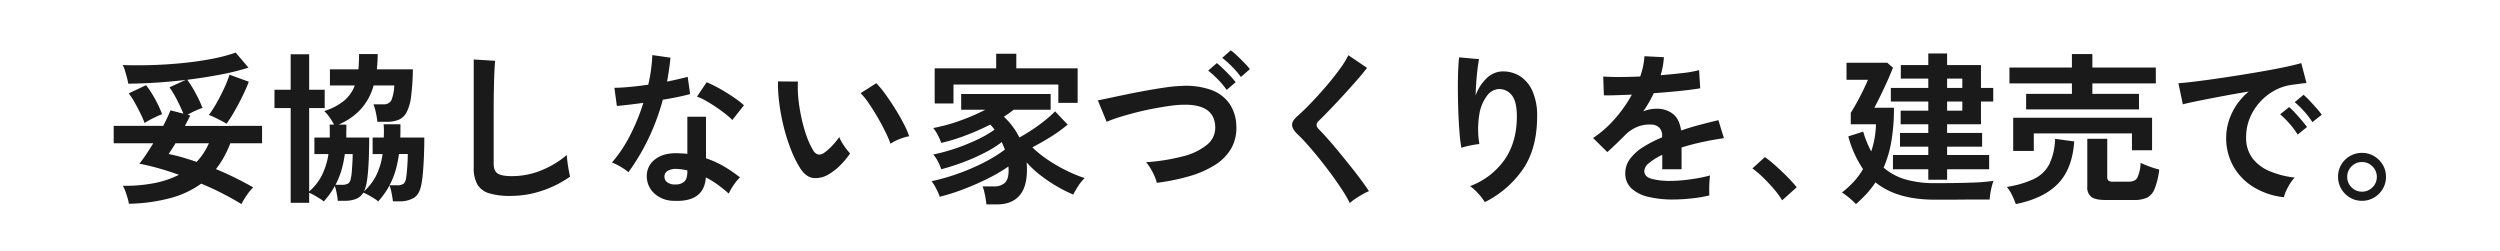 <svg xmlns="http://www.w3.org/2000/svg" width="917" height="92" viewBox="0 0 917 92">
  <g id="グループ_78445" data-name="グループ 78445" transform="translate(-608.629 -502)">
    <rect id="長方形_8673" data-name="長方形 8673" width="917" height="92" transform="translate(608.629 502)" fill="#fff"/>
    <path id="パス_146107" data-name="パス 146107" d="M49.56,4.86Q46.44,2.94,42.66.99T34.8-2.64A34.493,34.493,0,0,1,23.79,2.58,64.233,64.233,0,0,1,8.28,4.74,15.352,15.352,0,0,0,7.8,2.67Q7.44,1.44,6.99.18a11.03,11.03,0,0,0-.93-2.04A55.536,55.536,0,0,0,17.7-2.85a34.748,34.748,0,0,0,8.94-3.03Q22.8-7.26,19.05-8.31T12.12-9.96a41.263,41.263,0,0,0,2.46-3.36q1.32-1.98,2.64-4.14H2.7v-6.36H20.88q.84-1.68,1.53-3.15t1.11-2.55l4.74,1.2q-.96-2.34-2.34-5.04a36.11,36.11,0,0,0-2.76-4.62l5.94-2.7q-5.1.6-10.41.96T8.04-39.3a18.6,18.6,0,0,0-.48-2.25q-.36-1.35-.75-2.61A9.755,9.755,0,0,0,6-46.14q5.16.18,10.86,0t11.31-.75q5.61-.57,10.59-1.53a60.422,60.422,0,0,0,8.7-2.28l4.68,5.52a93.84,93.84,0,0,1-10.5,2.58q-5.7,1.08-11.94,1.86a45.451,45.451,0,0,1,3.03,4.89,44.418,44.418,0,0,1,2.55,5.43q-1.26.42-2.73,1.08a23.352,23.352,0,0,0-2.73,1.44l.96.24q-.42.96-.93,1.89t-.99,1.95H57.12v6.36H45.48a38,38,0,0,1-2.34,5.07A32.514,32.514,0,0,1,40.2-7.98,120.171,120.171,0,0,1,53.88-1.26a18.406,18.406,0,0,0-2.4,2.91A24.462,24.462,0,0,0,49.56,4.86ZM44.1-24.6a15.906,15.906,0,0,0-1.77-1.02q-1.17-.6-2.43-1.23a20.245,20.245,0,0,0-2.28-.99,41.6,41.6,0,0,0,2.91-4.53q1.47-2.61,2.73-5.34a39.251,39.251,0,0,0,1.92-4.89l7.08,2.58q-.9,2.4-2.31,5.28t-2.94,5.55A53.525,53.525,0,0,1,44.1-24.6Zm-30.06-.3a38.974,38.974,0,0,0-1.59-3.63q-.99-2.01-2.07-3.93a26.251,26.251,0,0,0-2.16-3.3l6.36-3a36.18,36.18,0,0,1,3.27,5.04,42.372,42.372,0,0,1,2.61,5.58q-1.32.54-3.18,1.44A29.4,29.4,0,0,0,14.04-24.9ZM33.12-10.62a23.322,23.322,0,0,0,4.5-6.84H25.38q-.66,1.14-1.32,2.13t-1.2,1.83q2.46.48,5.04,1.23T33.12-10.62Zm34.5,15V-30.36H61.68v-6.72h5.94V-50.1H74.4v13.02h5.7v6.72H74.4V.24a19.865,19.865,0,0,0,4.74-6.09,26.143,26.143,0,0,0,2.34-7.65H76.32v-6.06h5.64v-2.31q0-1.17-.06-2.43h1.62a20.569,20.569,0,0,0-1.62-2.64,15.459,15.459,0,0,0-1.98-2.34,21.258,21.258,0,0,0,7.29-3.78,13.6,13.6,0,0,0,3.93-5.58H82.02v-5.94H92.46q.12-1.26.18-2.67t.06-2.91h6.84q0,1.5-.09,2.88t-.21,2.7h13.2a86.918,86.918,0,0,1-.66,10.02,16.638,16.638,0,0,1-1.68,5.82,5.957,5.957,0,0,1-2.94,2.7,12,12,0,0,1-4.44.72h-3.3a29.206,29.206,0,0,0-.54-3.3,17.92,17.92,0,0,0-.9-3.12h3.54a3.117,3.117,0,0,0,3-1.41,15.2,15.2,0,0,0,1.08-5.49H98.04a21.31,21.31,0,0,1-4.74,8.73,23.564,23.564,0,0,1-8.1,5.61h2.82a15.235,15.235,0,0,1,.03,1.65q-.03.81-.03,1.59v1.5h8.4q0,2.94-.09,6.21T96-7.2a42.906,42.906,0,0,1-.6,4.68q-.18.78-.39,1.44A8.733,8.733,0,0,1,94.5.18a19.449,19.449,0,0,0,4.62-6.09,26.045,26.045,0,0,0,2.22-7.59H97.68v-6.06h4.08q.06-1.2.06-2.4t-.12-2.46h6.18v2.46q0,1.2-.06,2.4h8.82q0,2.94-.12,6.27t-.36,6.24a42.936,42.936,0,0,1-.6,4.71q-.66,3.54-2.67,4.86a9.908,9.908,0,0,1-5.49,1.32h-2.28q-.12-1.14-.48-3a14.11,14.11,0,0,0-.78-2.82A24.8,24.8,0,0,1,102.03.99q-1.05,1.47-2.31,2.91a9.375,9.375,0,0,0-1.44-1.08q-1.02-.66-2.13-1.26a16.827,16.827,0,0,0-1.89-.9A5.418,5.418,0,0,1,91.5,3a12.066,12.066,0,0,1-4.26.66H84.9a21.2,21.2,0,0,0-.39-2.7,22.959,22.959,0,0,0-.69-2.76,28.744,28.744,0,0,1-4.08,5.7,8.171,8.171,0,0,0-1.38-1.02q-.96-.6-2.04-1.23A11.77,11.77,0,0,0,74.4.72V4.38Zm36.24-6.42h2.52a4.529,4.529,0,0,0,2.58-.51,3.238,3.238,0,0,0,.96-1.95q.18-.96.33-2.64t.24-3.42q.09-1.74.09-2.94h-3.24a42.607,42.607,0,0,1-1.23,5.97A26.647,26.647,0,0,1,103.86-2.04Zm-19.8-.18h2.16a4.546,4.546,0,0,0,2.55-.51,2.934,2.934,0,0,0,.93-1.95,15.937,15.937,0,0,0,.36-2.58q.12-1.62.21-3.33t.09-2.91H87.48a40.614,40.614,0,0,1-1.23,5.91A27.775,27.775,0,0,1,84.06-2.22ZM148.2,1.86A25.879,25.879,0,0,1,140.43.9a7.428,7.428,0,0,1-4.32-3.24,12.106,12.106,0,0,1-1.35-6.18V-48.18l7.86.48q-.12,1.02-.24,3.42t-.18,5.16q-.06,2.22-.09,4.86t-.03,5.82V-9.96q0,2.64,1.47,3.6t5.13.96a28.283,28.283,0,0,0,11.13-2.22,34.345,34.345,0,0,0,9.09-5.52q.06,1.14.27,2.73t.48,3q.27,1.41.45,2.19a38.546,38.546,0,0,1-10.05,5.1A36.03,36.03,0,0,1,148.2,1.86Zm59.88,1.8A10.635,10.635,0,0,1,200.82.78a8.535,8.535,0,0,1-2.58-6.42,7.482,7.482,0,0,1,3.09-5.94q3.03-2.4,8.49-2.22.84.06,1.68.09a13.917,13.917,0,0,1,1.62.15V-27.18h6.84v15.24A34.692,34.692,0,0,1,226.47-9a50.848,50.848,0,0,1,5.97,4.08,15.164,15.164,0,0,0-2.31,2.76,19.87,19.87,0,0,0-1.83,3.18,48.593,48.593,0,0,0-4.02-3.27,30.887,30.887,0,0,0-4.38-2.67Q219.3,4.2,208.08,3.66ZM191.52-6.84a19.729,19.729,0,0,0-2.76-1.92,19.12,19.12,0,0,0-3.3-1.62,49.35,49.35,0,0,0,6.66-9.99,74.378,74.378,0,0,0,4.86-11.91q-3,.42-5.58.72t-4.14.42l-.9-6.66q2.1,0,5.43-.3t6.99-.84q.66-2.82,1.02-5.55t.48-5.31l6.66.96q-.48,4.5-1.26,8.76,2.1-.42,4.05-.87t3.51-.87l.9,6.3q-1.86.54-4.47,1.08t-5.55,1.02a81.965,81.965,0,0,1-5.28,14.28A78.637,78.637,0,0,1,191.52-6.84Zm38.1-19.14a22.87,22.87,0,0,0-2.58-2.28q-1.62-1.26-3.48-2.52t-3.69-2.28a20.881,20.881,0,0,0-3.21-1.5l3.54-5.28q1.44.6,3.36,1.59t3.9,2.22q1.98,1.23,3.66,2.43a26.454,26.454,0,0,1,2.76,2.22Zm-21,23.64a4.78,4.78,0,0,0,3.39-1.05q1.11-1.05,1.11-3.69V-7.5a24,24,0,0,0-3.84-.54,6.079,6.079,0,0,0-3.27.66,2.387,2.387,0,0,0-1.29,2.04,2.511,2.511,0,0,0,.96,2.16A4.518,4.518,0,0,0,208.62-2.34Zm56.34-3.72a9.179,9.179,0,0,1-5.64,1.35q-2.64-.33-4.68-3.39a39.634,39.634,0,0,1-3.42-6.78,65.8,65.8,0,0,1-2.67-8.28,75.073,75.073,0,0,1-1.68-8.76,56.972,56.972,0,0,1-.51-8.22l7.32.06a39.3,39.3,0,0,0,.18,6.42A62.5,62.5,0,0,0,255-26.64a54.527,54.527,0,0,0,1.86,6.57A26.886,26.886,0,0,0,259.2-15a3.063,3.063,0,0,0,1.83,1.65,2.85,2.85,0,0,0,2.13-.51,18.134,18.134,0,0,0,3.03-2.64,27.751,27.751,0,0,0,2.67-3.24,10.4,10.4,0,0,0,.99,2.04q.69,1.14,1.5,2.22a16.462,16.462,0,0,0,1.47,1.74,28.994,28.994,0,0,1-3.69,4.44A20.5,20.5,0,0,1,264.96-6.06Zm22.68-11.22a39.915,39.915,0,0,0-1.86-4.32q-1.26-2.58-2.88-5.37t-3.24-5.16a23.563,23.563,0,0,0-3-3.69l5.76-3.66a34.1,34.1,0,0,1,3.33,4.02q1.83,2.52,3.6,5.37t3.15,5.52a31,31,0,0,1,1.98,4.53,19.58,19.58,0,0,0-3.75,1.14A16.227,16.227,0,0,0,287.64-17.28ZM322.8,4.98q-.06-.9-.27-2.16T322.02.33a13.7,13.7,0,0,0-.6-1.95h4.2a5.716,5.716,0,0,0,3.9-1.26q1.44-1.26,1.44-4.62,0-.36-.03-.72t-.03-.72a58.163,58.163,0,0,1-7.35,4.32q-4.29,2.16-8.97,3.96a72.54,72.54,0,0,1-8.88,2.82,21.658,21.658,0,0,0-1.32-3,16.129,16.129,0,0,0-1.68-2.7,74.73,74.73,0,0,0,9.24-2.61,78.862,78.862,0,0,0,9.57-4.05,52.825,52.825,0,0,0,8.07-4.92q-.24-.72-.54-1.41t-.6-1.35a40.229,40.229,0,0,1-6.48,4.02,75.794,75.794,0,0,1-7.89,3.45,79.389,79.389,0,0,1-7.83,2.49,15.365,15.365,0,0,0-1.26-2.94,10.715,10.715,0,0,0-1.68-2.46,66.247,66.247,0,0,0,7.77-2.1,72.882,72.882,0,0,0,8.07-3.21,42.212,42.212,0,0,0,6.66-3.81,15.275,15.275,0,0,0-1.56-1.86,92.742,92.742,0,0,1-8.85,3.9,68.878,68.878,0,0,1-9.15,2.82,18.6,18.6,0,0,0-1.23-2.82,13.42,13.42,0,0,0-1.71-2.64,62.316,62.316,0,0,0,9.75-2.67,74.426,74.426,0,0,0,9.39-4.05h-8.88v-5.76h32.82v5.76H332.82a42.419,42.419,0,0,1-3.6,2.58,26.233,26.233,0,0,1,5.7,7.62q2.46-1.38,4.95-3.03t4.62-3.39A39.664,39.664,0,0,0,348-29.16l4.62,4.86a52.256,52.256,0,0,1-6.18,4.47q-3.42,2.13-6.78,3.87a40.8,40.8,0,0,0,5.97,4.77,56.9,56.9,0,0,0,6.9,3.93,50.406,50.406,0,0,0,6.33,2.58,14.09,14.09,0,0,0-2.28,2.79,33.048,33.048,0,0,0-1.92,3.27,54.064,54.064,0,0,1-5.79-2.91,54.187,54.187,0,0,1-6.06-4.05,37.217,37.217,0,0,1-5.25-4.86q.06.66.09,1.35t.03,1.35q0,6.48-2.85,9.6t-8.19,3.12ZM303.84-32.04v-12.9H326.4v-5.34h7.38v5.34h22.5v12.66H349.2V-39H310.74v6.96Zm81.48,29.1a14.073,14.073,0,0,0-.87-2.52,23.662,23.662,0,0,0-1.47-2.82,13.925,13.925,0,0,0-1.62-2.22,71.94,71.94,0,0,0,13.65-2.19,22.408,22.408,0,0,0,8.82-4.29,7.981,7.981,0,0,0,2.91-6.66q-.36-8.46-12.48-7.92a42.338,42.338,0,0,0-4.56.45q-2.7.39-5.85.99t-6.3,1.41q-3.15.81-5.94,1.68a46.438,46.438,0,0,0-4.71,1.71q0-.06-.48-1.23t-1.11-2.7q-.63-1.53-1.11-2.7a11.8,11.8,0,0,0-.54-1.23q1.86-.36,4.8-.99t6.45-1.35q3.51-.72,7.05-1.35t6.69-1.08a48.1,48.1,0,0,1,5.37-.51,27.649,27.649,0,0,1,11.31,1.47,13.985,13.985,0,0,1,6.72,5.13,15,15,0,0,1,2.43,7.92,15.343,15.343,0,0,1-1.89,8.43,17.711,17.711,0,0,1-6,6.06,36.77,36.77,0,0,1-9.33,4.08A77.143,77.143,0,0,1,385.32-2.94Zm30.84-38.82a29.086,29.086,0,0,0-3.27-3.81,37.95,37.95,0,0,0-3.57-3.21l3.12-2.76a19.641,19.641,0,0,1,2.31,1.95q1.35,1.29,2.67,2.64a24.508,24.508,0,0,1,2.04,2.31Zm-5.22,4.74a26.717,26.717,0,0,0-3.21-3.84,36.087,36.087,0,0,0-3.57-3.24l3.18-2.76q.9.72,2.25,2.01t2.64,2.67a29.627,29.627,0,0,1,2.01,2.34ZM456.12,4.5a46.118,46.118,0,0,0-2.91-5.01q-1.83-2.79-4.02-5.76t-4.47-5.79q-2.28-2.82-4.29-5.07t-3.45-3.57q-2.04-1.98-2.04-3.51t1.98-3.21q1.5-1.32,3.54-3.36t4.26-4.5q2.22-2.46,4.35-5.04t3.84-5.01a32.4,32.4,0,0,0,2.67-4.41l6.84,4.62q-1.32,1.8-3.63,4.44t-4.92,5.49q-2.61,2.85-5.07,5.4t-4.2,4.23q-1.38,1.38.12,2.94,1.32,1.32,3.27,3.51t4.14,4.86q2.19,2.67,4.35,5.37t3.9,5.07q1.74,2.37,2.76,3.93a17.317,17.317,0,0,0-2.34,1.14q-1.38.78-2.67,1.65A13.792,13.792,0,0,0,456.12,4.5Zm49.5-.36a19.09,19.09,0,0,0-2.4-3.15,19.117,19.117,0,0,0-3-2.73,26.91,26.91,0,0,0,12.69-9.72q4.47-6.48,4.47-15.84,0-5.7-2.01-7.95a5.726,5.726,0,0,0-4.83-2.07,5.819,5.819,0,0,0-4.14,2.49,15.479,15.479,0,0,0-2.79,6.81,33.365,33.365,0,0,0,.03,10.86,22.08,22.08,0,0,0-2.19.3q-1.35.24-2.58.54a14.692,14.692,0,0,0-1.83.54,54.236,54.236,0,0,1-.69-5.58q-.27-3.36-.42-7.26t-.18-7.8q-.03-3.9.09-7.2t.36-5.34l7.32.66q-.3,1.44-.57,3.69t-.45,4.77q-.18,2.52-.24,4.86a16.164,16.164,0,0,1,3.99-6.27,8.453,8.453,0,0,1,5.79-2.55,11.567,11.567,0,0,1,6.54,1.77,12.388,12.388,0,0,1,4.56,5.52,22.23,22.23,0,0,1,1.68,9.21q0,11.58-5.07,19.17A36.95,36.95,0,0,1,505.62,4.14Zm68.94-.96a37.762,37.762,0,0,1-8.88-.96,13.672,13.672,0,0,1-6.24-3.09,7.318,7.318,0,0,1-2.28-5.61,8.667,8.667,0,0,1,1.74-5.25,17.544,17.544,0,0,1,4.8-4.32,45.208,45.208,0,0,1,6.96-3.57v-.48a4.067,4.067,0,0,0-1.05-3.09,4.213,4.213,0,0,0-2.67-1.11,12.394,12.394,0,0,0-5.28.78,14.153,14.153,0,0,0-4.98,3.48q-.72.72-1.86,1.83t-2.28,2.19q-1.14,1.08-1.98,1.8l-5.22-5.16a39.89,39.89,0,0,0,7.92-6.96,48.271,48.271,0,0,0,6.3-8.94q-3.36.12-6.12.21t-4.14.03l-.24-6.9q2.04.18,5.67.18t7.89-.18a26.93,26.93,0,0,0,1.56-7.44l7.14.36a28.791,28.791,0,0,1-1.2,6.6q4.44-.36,8.25-.81a37.629,37.629,0,0,0,5.85-1.05l.42,6.66q-1.68.3-4.38.63t-5.97.63q-3.27.3-6.69.54-.78,1.68-1.77,3.39t-2.07,3.27a12.987,12.987,0,0,1,4.86-.96,9.532,9.532,0,0,1,5.97,1.86q2.43,1.86,3.03,6.12,3.36-1.14,6.87-2.07t6.81-1.71l2.04,6.6q-4.2.6-8.16,1.47T577.8-15.9v7.98h-7.08V-13.2a22.425,22.425,0,0,0-4.8,2.97,4.123,4.123,0,0,0-1.8,2.91q0,2.04,2.46,2.85a25.721,25.721,0,0,0,7.5.81,44.006,44.006,0,0,0,4.59-.27q2.55-.27,5.1-.72t4.47-.99q-.12.78-.21,2.25t-.09,2.91q0,1.44.06,2.16a50.281,50.281,0,0,1-6.6,1.11A64.782,64.782,0,0,1,574.56,3.18Zm40.14.3a30.663,30.663,0,0,0-3.03-4.14q-1.89-2.22-3.96-4.23a33.892,33.892,0,0,0-3.93-3.33l4.56-4.14a27.733,27.733,0,0,1,3,2.31q1.62,1.41,3.3,3t3.09,3.09q1.41,1.5,2.31,2.64Z" transform="translate(647.629 572)" fill="#1a1a1a"/>
    <path id="パス_146108" data-name="パス 146108" d="M33.3-4.08V-7.92H20.34v-5.22H33.3V-16.2H22.92v-5.04H33.3v-3.18H23.16V-29.4H33.3v-3.36H19.56v-4.98H33.3v-3.42H23.22v-4.98H33.3V-50.4h6.9v4.26H52.62v8.4h4.5v4.98h-4.5v8.34H40.2v3.18H53.04v5.04H40.2v3.06H55.62v5.22H40.2v3.84ZM6.78,4.86a29.158,29.158,0,0,0-2.4-2.22A21.773,21.773,0,0,0,1.62.6,33.834,33.834,0,0,0,5.88-3.27,26.321,26.321,0,0,0,9.36-7.98a39.531,39.531,0,0,1-5.4-12l5.46-1.74a37.517,37.517,0,0,0,2.94,7.26,32.659,32.659,0,0,0,1.23-4.77,33.316,33.316,0,0,0,.51-5.19H4.86v-4.2q.9-1.38,2.13-3.6t2.37-4.56q1.14-2.34,1.8-3.96H3.3v-6.24H18.24l2.1,1.8q-.6,1.56-1.5,3.63t-1.92,4.23Q15.9-35.16,15-33.36t-1.5,2.88h7.2a72.06,72.06,0,0,1-.93,12.21,42.121,42.121,0,0,1-2.85,9.75A21.119,21.119,0,0,0,24.9-4.2,37.882,37.882,0,0,0,35.7-2.82q7.68,0,13.05-.18a75.337,75.337,0,0,0,8.49-.66,12.456,12.456,0,0,0-.63,1.95Q56.28-.42,56.07.9T55.8,3.18H51.51q-2.61,0-5.55.03t-5.64.03H35.7q-13.98,0-21.78-6.36a31.046,31.046,0,0,1-3.24,4.17A54.265,54.265,0,0,1,6.78,4.86ZM40.2-37.74h5.58v-3.42H40.2Zm0,8.34h5.58v-3.36H40.2Zm28.98-.48v-5.7h16.8v-3.84H63.06v-5.82H85.98v-4.92h7.5v4.92h23.28v5.82H93.48v3.84h17.1v5.7ZM64.44-14.64V-26.82h50.94v11.94H108v-6.18H72v6.42Zm33.9,18q-3.72,0-5.22-1.11a4.362,4.362,0,0,1-1.5-3.75V-19.08h7.32V-5.04a1.627,1.627,0,0,0,.45,1.29,2.84,2.84,0,0,0,1.77.39h5.58q2.4,0,3.24-1.44a14.706,14.706,0,0,0,1.2-5.46,31.911,31.911,0,0,0,3.27,1.35,34.153,34.153,0,0,0,3.57,1.11,28.511,28.511,0,0,1-1.71,7.08,6.045,6.045,0,0,1-2.82,3.24,11.268,11.268,0,0,1-4.77.84ZM65.4,4.86a29.52,29.52,0,0,0-1.35-3.21A13.1,13.1,0,0,0,62.1-1.44a36.652,36.652,0,0,0,9.87-2.88,12.324,12.324,0,0,0,5.67-5.37,22.654,22.654,0,0,0,2.16-9.39l7.02.96Q86.16-8.16,80.94-2.7T65.4,4.86Zm98.34-2.52A26.716,26.716,0,0,1,152.7-1.32a21.125,21.125,0,0,1-7.47-7.62,21.167,21.167,0,0,1-2.67-10.68,21.009,21.009,0,0,1,2.07-8.82,22.891,22.891,0,0,1,6.21-7.98q-4.8.78-9.57,1.68t-8.64,1.68q-3.87.78-5.97,1.32l-1.62-7.74q1.98-.12,5.49-.54t7.92-1.05q4.41-.63,9.12-1.38t9.12-1.53q4.41-.78,7.92-1.53t5.49-1.35l1.92,7.32q-.96.06-2.31.24t-3.03.42a17.921,17.921,0,0,0-6.3,2.04,20.45,20.45,0,0,0-5.37,4.2,20.055,20.055,0,0,0-3.75,5.88,18.319,18.319,0,0,0-1.38,7.14,12.275,12.275,0,0,0,2.34,7.68,15.35,15.35,0,0,0,6.39,4.77,33.45,33.45,0,0,0,9.09,2.31,12.535,12.535,0,0,0-1.74,2.25,22.127,22.127,0,0,0-1.44,2.7A11.241,11.241,0,0,0,163.74,2.34ZM174.18-25.2a27.577,27.577,0,0,0-3.03-3.96,31.031,31.031,0,0,0-3.45-3.36l3.24-2.7a21.994,21.994,0,0,1,2.19,2.1q1.29,1.38,2.55,2.79a20.72,20.72,0,0,1,1.92,2.43Zm-5.4,4.56a26.772,26.772,0,0,0-3-4.02,34.29,34.29,0,0,0-3.42-3.42l3.3-2.64a20.156,20.156,0,0,1,2.16,2.1q1.26,1.38,2.49,2.82a30.507,30.507,0,0,1,1.89,2.4Zm23.58,24.3a8.45,8.45,0,0,1-4.38-1.17A8.971,8.971,0,0,1,184.8-.69a8.554,8.554,0,0,1-1.2-4.47,8.562,8.562,0,0,1,1.17-4.44,8.733,8.733,0,0,1,3.18-3.15,8.609,8.609,0,0,1,4.41-1.17,8.554,8.554,0,0,1,4.47,1.2,8.971,8.971,0,0,1,3.18,3.18,8.45,8.45,0,0,1,1.17,4.38,8.554,8.554,0,0,1-1.2,4.47,8.9,8.9,0,0,1-3.21,3.18A8.609,8.609,0,0,1,192.36,3.66Zm0-3.36a5.267,5.267,0,0,0,3.87-1.59,5.2,5.2,0,0,0,1.59-3.81,5.3,5.3,0,0,0-1.59-3.84,5.218,5.218,0,0,0-3.87-1.62,5.2,5.2,0,0,0-3.81,1.59,5.267,5.267,0,0,0-1.59,3.87,5.2,5.2,0,0,0,1.59,3.81A5.2,5.2,0,0,0,192.36.3Z" transform="translate(1282.629 572)" fill="#1a1a1a"/>
  </g>
</svg>
